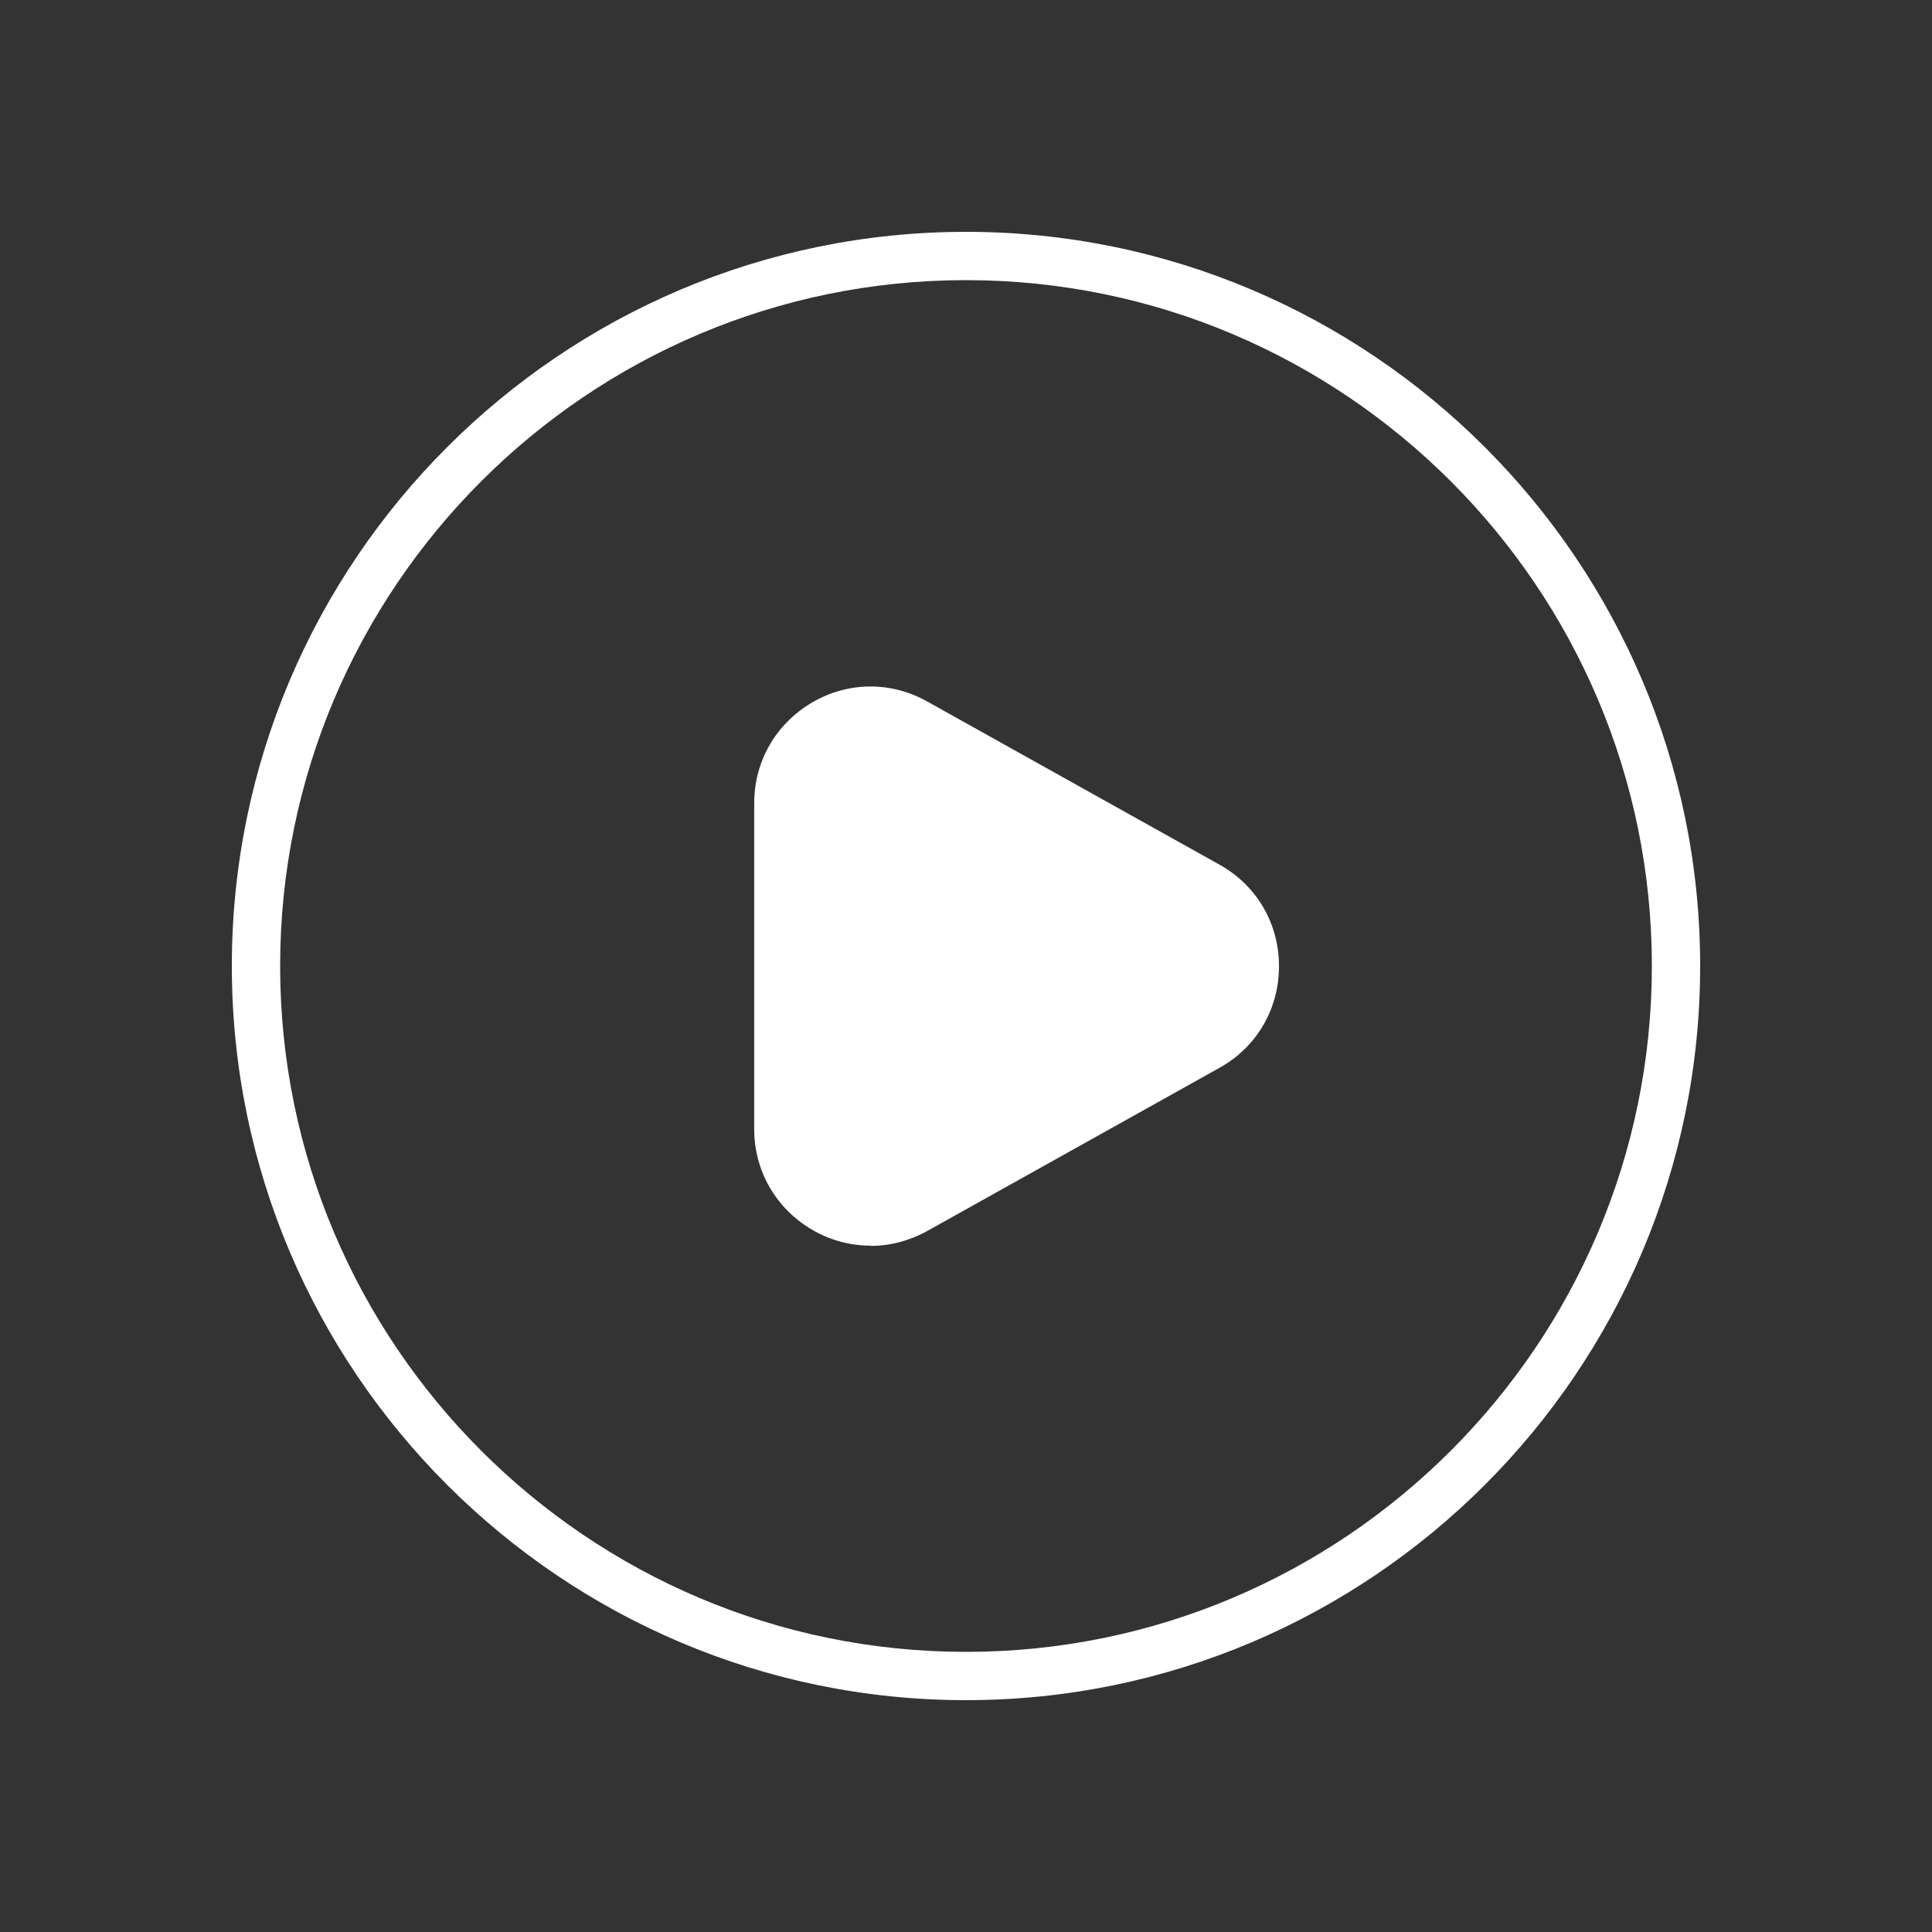 <?xml version="1.0" encoding="UTF-8"?><svg id="_레이어_2" xmlns="http://www.w3.org/2000/svg" viewBox="0 0 80 80"><rect x="0" y="0" width="80" height="80" fill="#333333" stroke="none"/><defs><style>.cls-1{fill:none;}.cls-1,.cls-2{stroke-width:0px;}.cls-2{fill:#fff;}</style></defs><g id="icon"><path class="cls-2" d="M32.23,33v15s1.44,3.76,4.11,2.76,15.11-8.79,15.11-8.79c0,0,2.59-1.57-.48-4.33s-14.07-8.32-14.07-8.32c0,0-4.67.38-4.67,3.69Z"/><path class="cls-2" d="M40,70.4c-16.76,0-30.4-13.64-30.4-30.4s13.64-30.4,30.4-30.4,30.4,13.64,30.4,30.4-13.64,30.4-30.4,30.4ZM40,11.6c-15.66,0-28.4,12.74-28.4,28.4s12.74,28.4,28.4,28.4,28.4-12.74,28.4-28.4-12.74-28.4-28.4-28.4Z"/><path class="cls-2" d="M36.05,51.58c-.84,0-1.68-.22-2.44-.67-1.49-.88-2.38-2.43-2.38-4.16v-13.49c0-1.73.89-3.28,2.38-4.16s3.28-.9,4.79-.05l12.09,6.75c1.55.86,2.47,2.44,2.47,4.21s-.92,3.35-2.47,4.21l-12.09,6.75c-.74.41-1.55.62-2.35.62ZM36.06,30.43c-.49,0-.98.13-1.43.39-.87.51-1.39,1.42-1.39,2.44v13.49c0,1.01.52,1.92,1.39,2.44.87.51,1.92.52,2.81.03l12.09-6.75h0c.91-.51,1.45-1.43,1.45-2.47s-.54-1.96-1.45-2.47l-12.09-6.75c-.43-.24-.9-.36-1.38-.36Z"/><rect class="cls-1" width="80" height="80"/></g></svg>